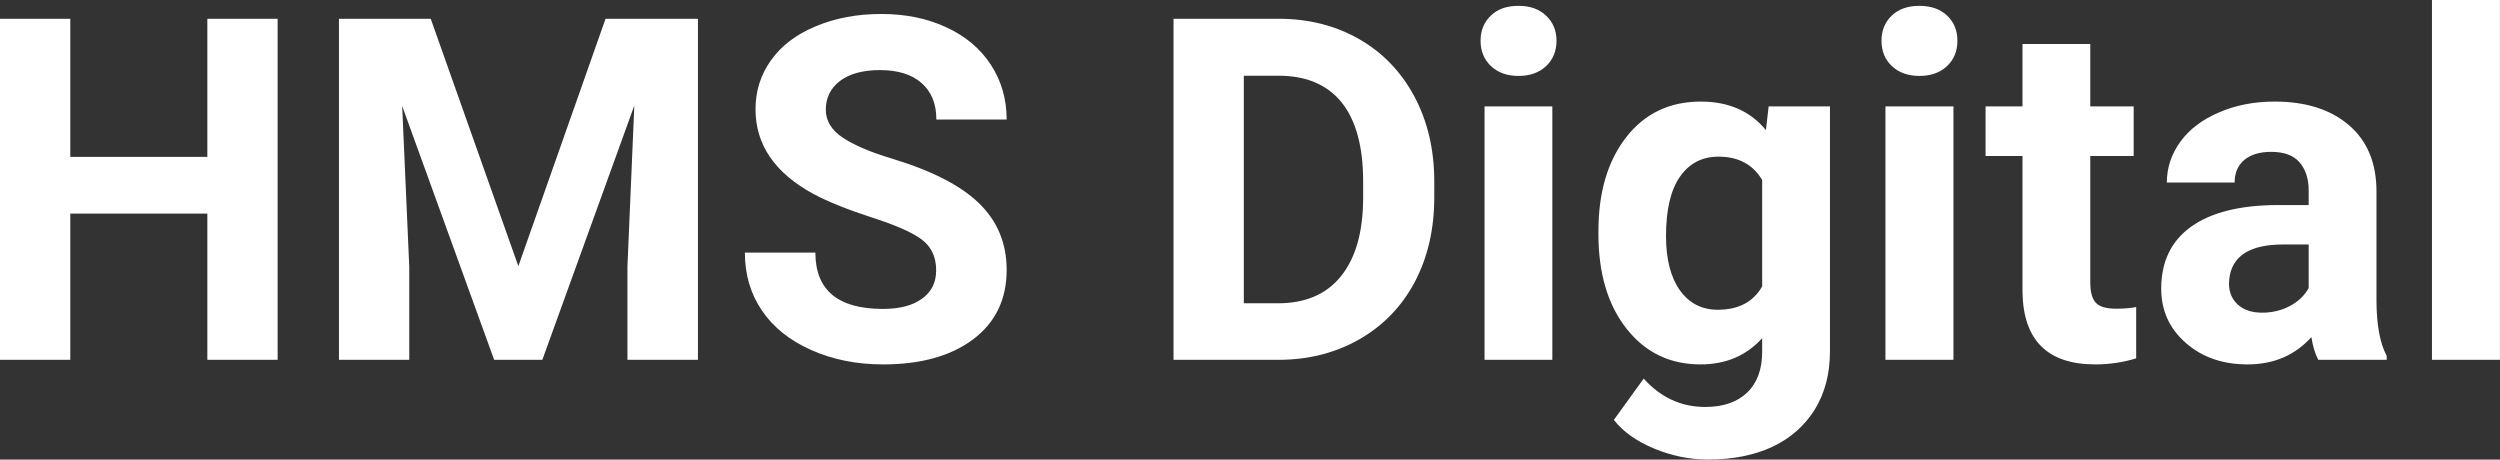 <?xml version="1.0" encoding="UTF-8" standalone="yes"?>
<svg xmlns="http://www.w3.org/2000/svg" width="100%" height="100%" viewBox="0 0 119.852 22.034" fill="#FFFFFF">
  <rect x="0" y="0" width="119.852" height="22.034" fill="#333333" stroke="none"/>
  <path d="M13.31 0.90L13.31 17.25L9.94 17.25L9.94 10.24L3.37 10.24L3.37 17.25L0 17.25L0 0.90L3.37 0.90L3.37 7.52L9.94 7.52L9.94 0.90L13.31 0.90ZM16.25 0.90L20.65 0.90L24.85 12.76L29.03 0.90L33.46 0.90L33.46 17.25L30.08 17.25L30.08 12.78L30.41 5.06L26.00 17.25L23.69 17.25L19.28 5.08L19.62 12.78L19.62 17.25L16.25 17.25L16.25 0.90ZM44.88 12.96L44.88 12.96Q44.88 12.01 44.20 11.49Q43.53 10.98 41.78 10.42Q40.03 9.85 39.00 9.30L39.00 9.30Q36.22 7.79 36.22 5.24L36.22 5.24Q36.22 3.92 36.97 2.88Q37.71 1.84 39.11 1.26Q40.51 0.67 42.25 0.67L42.25 0.67Q44.00 0.67 45.37 1.31Q46.74 1.94 47.50 3.10Q48.26 4.26 48.26 5.73L48.26 5.73L44.89 5.73Q44.89 4.60 44.18 3.98Q43.47 3.36 42.19 3.36L42.19 3.36Q40.96 3.36 40.27 3.88Q39.59 4.40 39.59 5.26L39.59 5.26Q39.59 6.05 40.39 6.59Q41.19 7.13 42.75 7.60L42.75 7.60Q45.63 8.47 46.94 9.75Q48.26 11.03 48.26 12.94L48.26 12.94Q48.26 15.06 46.65 16.27Q45.05 17.47 42.33 17.47L42.33 17.47Q40.44 17.47 38.89 16.78Q37.34 16.09 36.53 14.89Q35.71 13.69 35.71 12.11L35.71 12.11L39.09 12.11Q39.09 14.81 42.33 14.81L42.33 14.81Q43.53 14.81 44.20 14.32Q44.88 13.84 44.88 12.96ZM61.33 17.25L56.26 17.25L56.26 0.90L61.30 0.90Q63.45 0.90 65.15 1.87Q66.85 2.84 67.81 4.63Q68.76 6.42 68.76 8.70L68.76 8.70L68.76 9.46Q68.76 11.74 67.83 13.51Q66.89 15.28 65.18 16.26Q63.47 17.24 61.33 17.25L61.33 17.25ZM61.30 3.63L59.63 3.63L59.63 14.54L61.26 14.54Q63.24 14.54 64.28 13.25Q65.33 11.96 65.35 9.56L65.35 9.56L65.35 8.69Q65.35 6.20 64.32 4.91Q63.28 3.63 61.30 3.63L61.30 3.63ZM74.42 5.10L74.42 17.25L71.17 17.25L71.17 5.10L74.42 5.10ZM70.98 1.95L70.98 1.95Q70.98 1.22 71.47 0.75Q71.95 0.28 72.80 0.28L72.80 0.28Q73.63 0.28 74.12 0.75Q74.62 1.22 74.62 1.95L74.62 1.95Q74.62 2.70 74.12 3.17Q73.62 3.64 72.80 3.64Q71.98 3.64 71.48 3.17Q70.98 2.70 70.98 1.95ZM76.63 11.22L76.63 11.08Q76.63 8.29 77.96 6.58Q79.29 4.87 81.54 4.87L81.54 4.87Q83.54 4.87 84.66 6.24L84.66 6.24L84.79 5.10L87.73 5.10L87.73 16.85Q87.73 18.44 87.01 19.62Q86.28 20.80 84.97 21.42Q83.66 22.03 81.89 22.03L81.89 22.03Q80.56 22.03 79.29 21.50Q78.02 20.97 77.37 20.13L77.37 20.13L78.80 18.15Q80.02 19.51 81.75 19.51L81.75 19.51Q83.04 19.51 83.76 18.82Q84.48 18.13 84.48 16.86L84.48 16.86L84.48 16.21Q83.35 17.47 81.52 17.47L81.52 17.47Q79.33 17.47 77.98 15.76Q76.63 14.05 76.63 11.22L76.63 11.22ZM79.87 11.32L79.87 11.32Q79.87 12.97 80.53 13.91Q81.20 14.85 82.35 14.85L82.35 14.85Q83.84 14.85 84.48 13.73L84.48 13.73L84.48 8.63Q83.82 7.51 82.38 7.51L82.38 7.51Q81.21 7.51 80.54 8.47Q79.87 9.42 79.87 11.32ZM93.65 5.10L93.65 17.25L90.39 17.25L90.39 5.10L93.65 5.10ZM90.20 1.95L90.20 1.95Q90.20 1.22 90.69 0.75Q91.18 0.28 92.02 0.28L92.02 0.28Q92.85 0.28 93.35 0.75Q93.84 1.22 93.84 1.95L93.84 1.95Q93.84 2.70 93.34 3.17Q92.84 3.64 92.02 3.64Q91.20 3.64 90.70 3.17Q90.20 2.70 90.20 1.95ZM96.96 2.11L100.21 2.11L100.21 5.10L102.29 5.10L102.29 7.48L100.21 7.48L100.21 13.54Q100.21 14.22 100.47 14.51Q100.73 14.80 101.46 14.80L101.46 14.80Q102.00 14.80 102.41 14.72L102.41 14.72L102.41 17.18Q101.46 17.47 100.45 17.47L100.45 17.47Q97.03 17.47 96.96 14.03L96.96 14.03L96.96 7.48L95.19 7.48L95.19 5.10L96.96 5.10L96.96 2.11ZM114.42 17.25L111.14 17.25Q110.91 16.81 110.81 16.16L110.81 16.16Q109.63 17.47 107.75 17.47L107.75 17.47Q105.96 17.47 104.79 16.44Q103.61 15.41 103.61 13.84L103.61 13.84Q103.61 11.90 105.04 10.87Q106.48 9.84 109.18 9.83L109.18 9.83L110.68 9.83L110.68 9.13Q110.68 8.29 110.24 7.78Q109.81 7.28 108.88 7.28L108.88 7.28Q108.06 7.28 107.59 7.67Q107.13 8.06 107.13 8.75L107.13 8.75L103.88 8.75Q103.88 7.69 104.53 6.79Q105.18 5.90 106.38 5.39Q107.57 4.87 109.05 4.87L109.05 4.87Q111.29 4.87 112.61 6.00Q113.93 7.13 113.93 9.18L113.93 9.18L113.93 14.44Q113.94 16.17 114.42 17.06L114.42 17.06L114.42 17.25ZM108.45 14.99L108.45 14.99Q109.17 14.99 109.78 14.67Q110.38 14.35 110.68 13.81L110.68 13.81L110.68 11.72L109.46 11.72Q107.03 11.72 106.87 13.41L106.87 13.41L106.86 13.60Q106.86 14.21 107.28 14.60Q107.71 14.99 108.45 14.99ZM119.85 0L119.85 17.25L116.59 17.25L116.59 0L119.85 0Z" preserveAspectRatio="none"/>
</svg>